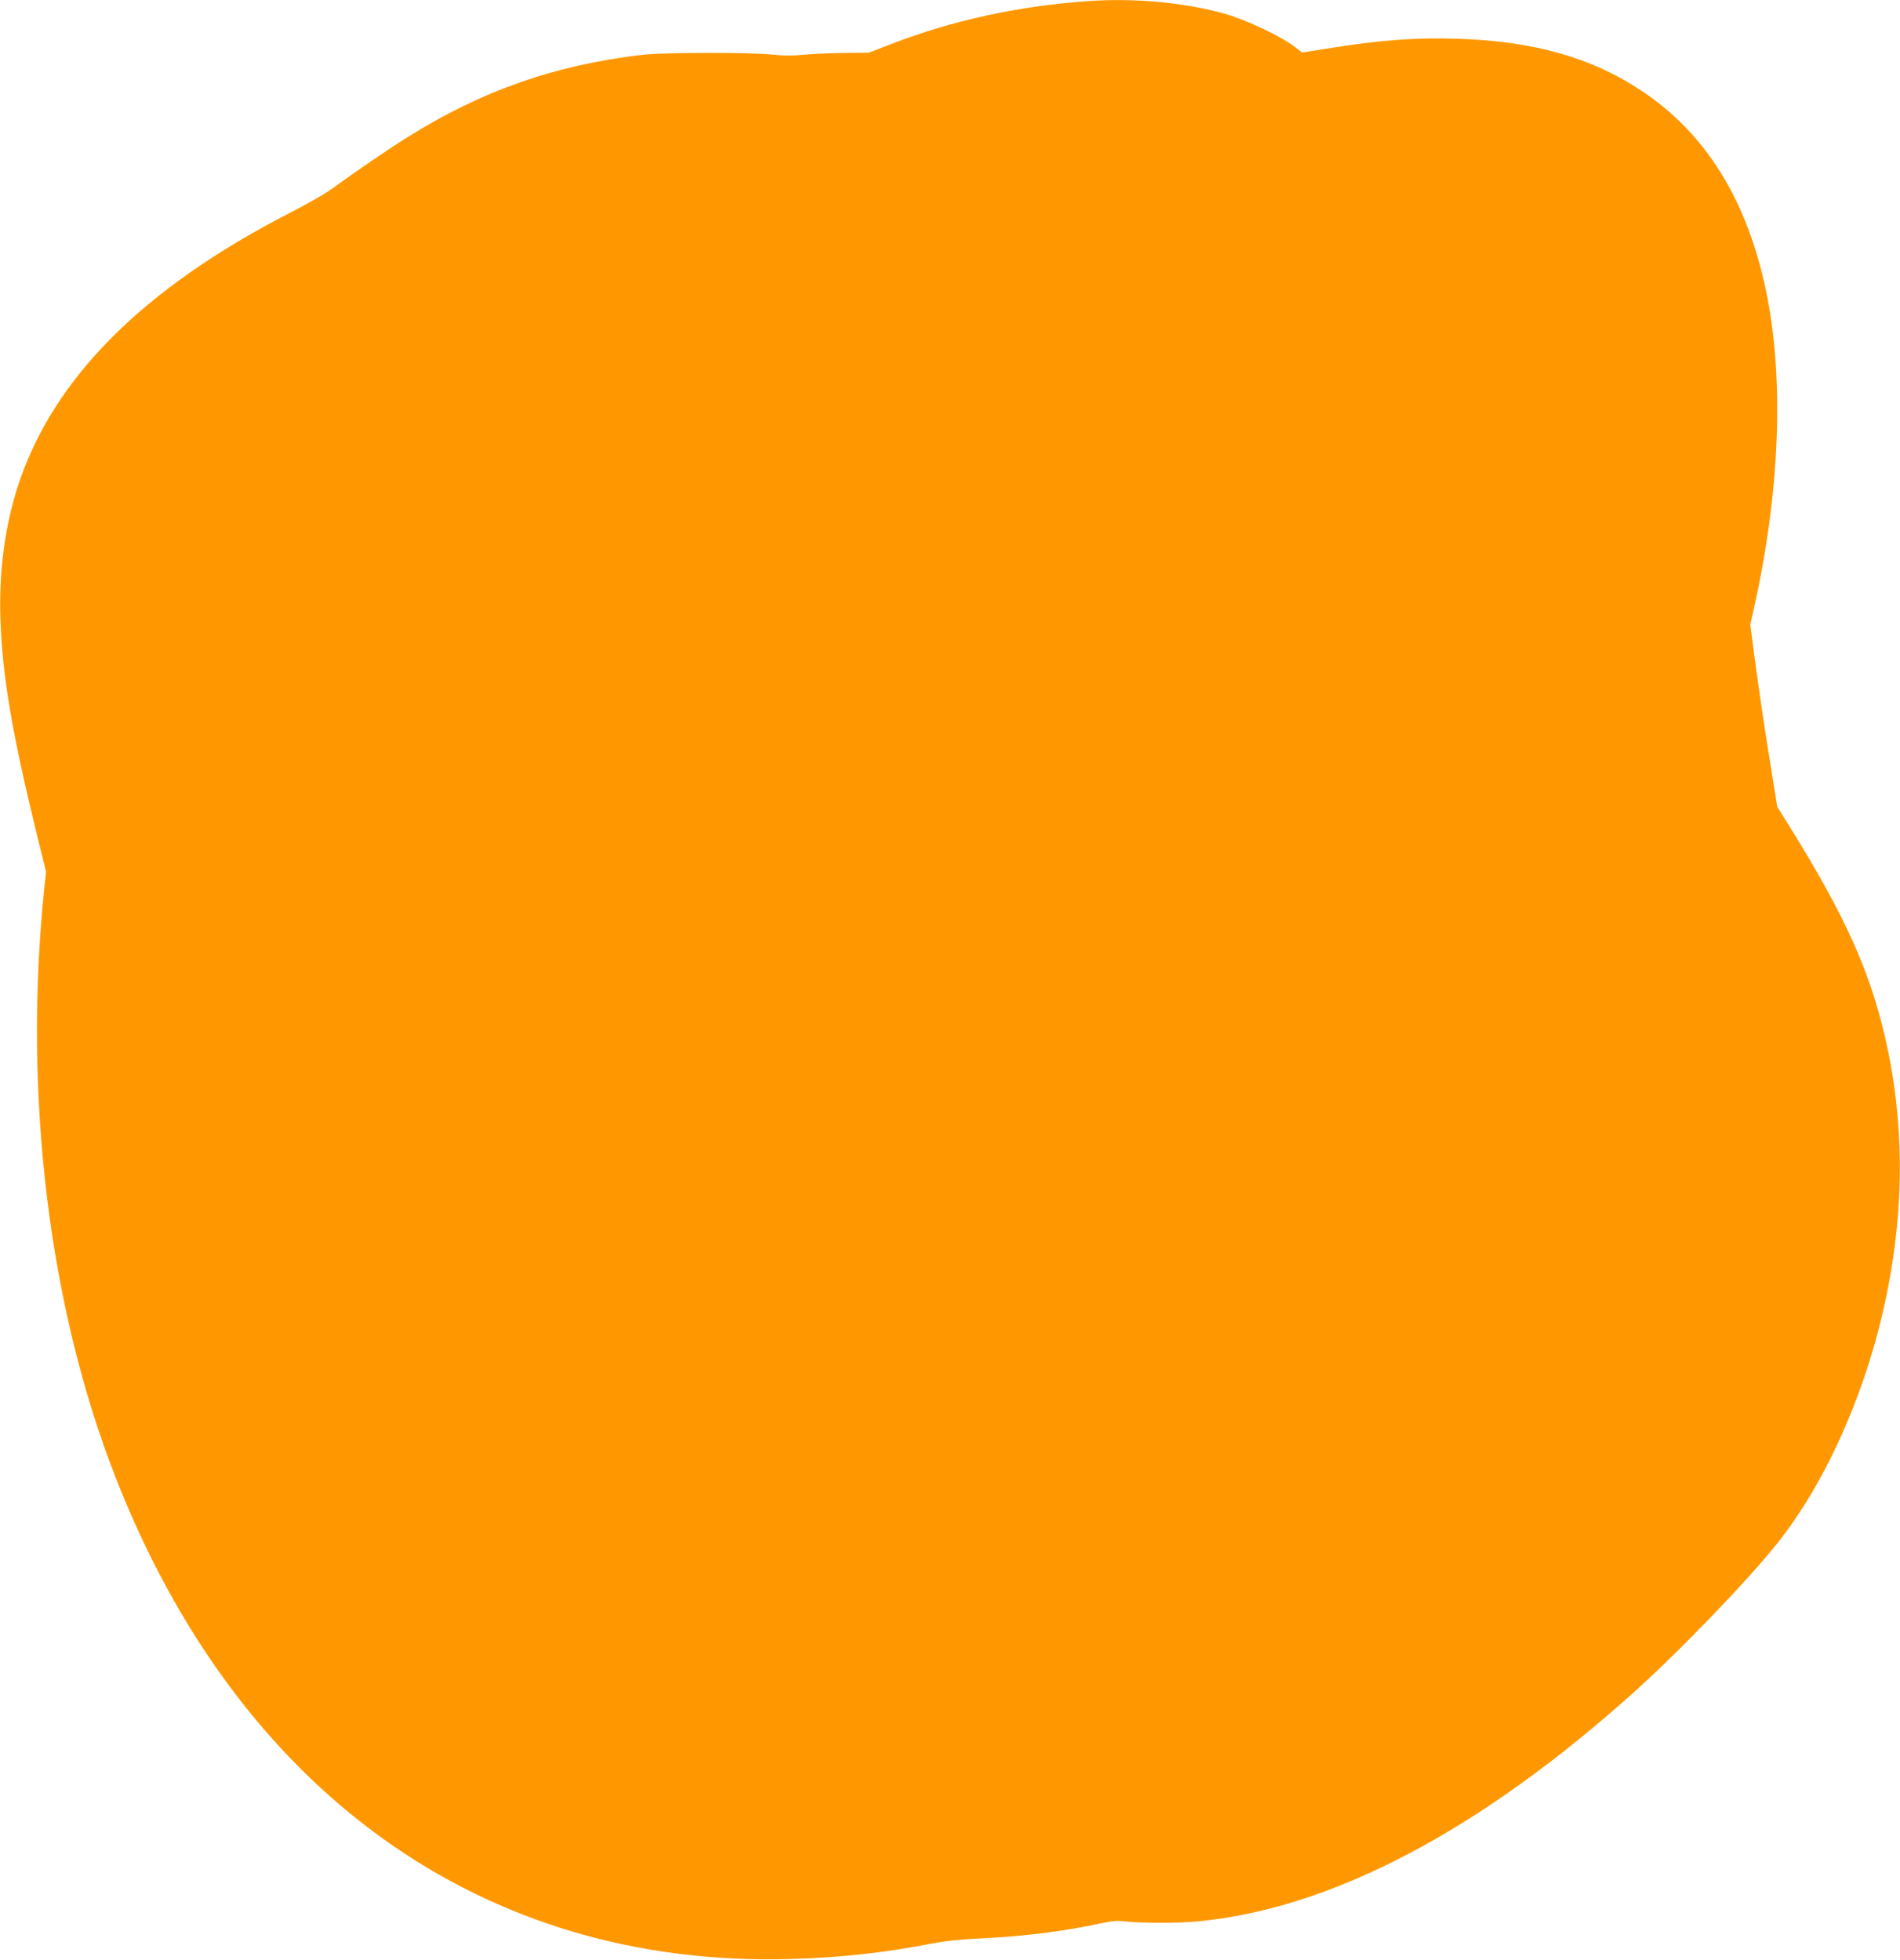 <?xml version="1.0" standalone="no"?>
<!DOCTYPE svg PUBLIC "-//W3C//DTD SVG 20010904//EN"
 "http://www.w3.org/TR/2001/REC-SVG-20010904/DTD/svg10.dtd">
<svg version="1.0" xmlns="http://www.w3.org/2000/svg"
 width="1241pt" height="1280pt" viewBox="0 0 1241 1280"
 preserveAspectRatio="xMidYMid meet">
<g transform="translate(0,1280) scale(0.1,-0.1)"
fill="#ff9800" stroke="none">
<path d="M7110 12793 c-457 -32 -890 -126 -1290 -281 l-145 -56 -170 -2 c-93
-1 -213 -7 -265 -12 -65 -7 -125 -6 -190 1 -137 16 -720 15 -855 -1 -571 -67
-1048 -234 -1533 -538 -130 -81 -343 -227 -498 -340 -38 -28 -157 -96 -264
-151 -966 -495 -1556 -1087 -1783 -1788 -86 -266 -125 -561 -114 -875 13 -370
77 -743 237 -1398 l61 -247 -11 -100 c-140 -1343 26 -2731 463 -3850 804
-2060 2404 -3205 4402 -3151 327 8 630 42 935 102 89 17 186 27 335 34 268 13
522 45 775 99 66 15 101 17 160 10 106 -11 336 -11 463 1 875 83 1846 594
2857 1504 298 269 729 716 925 961 331 414 600 1029 724 1660 112 567 106
1117 -15 1644 -103 445 -264 801 -623 1379 l-83 133 -33 207 c-45 274 -80 510
-115 769 l-28 213 23 102 c171 760 200 1505 80 2078 -124 594 -393 1027 -810
1305 -327 219 -709 327 -1210 342 -279 8 -497 -8 -845 -64 l-165 -26 -55 42
c-83 63 -299 166 -433 206 -255 76 -602 110 -907 88z"/>
</g>
</svg>
